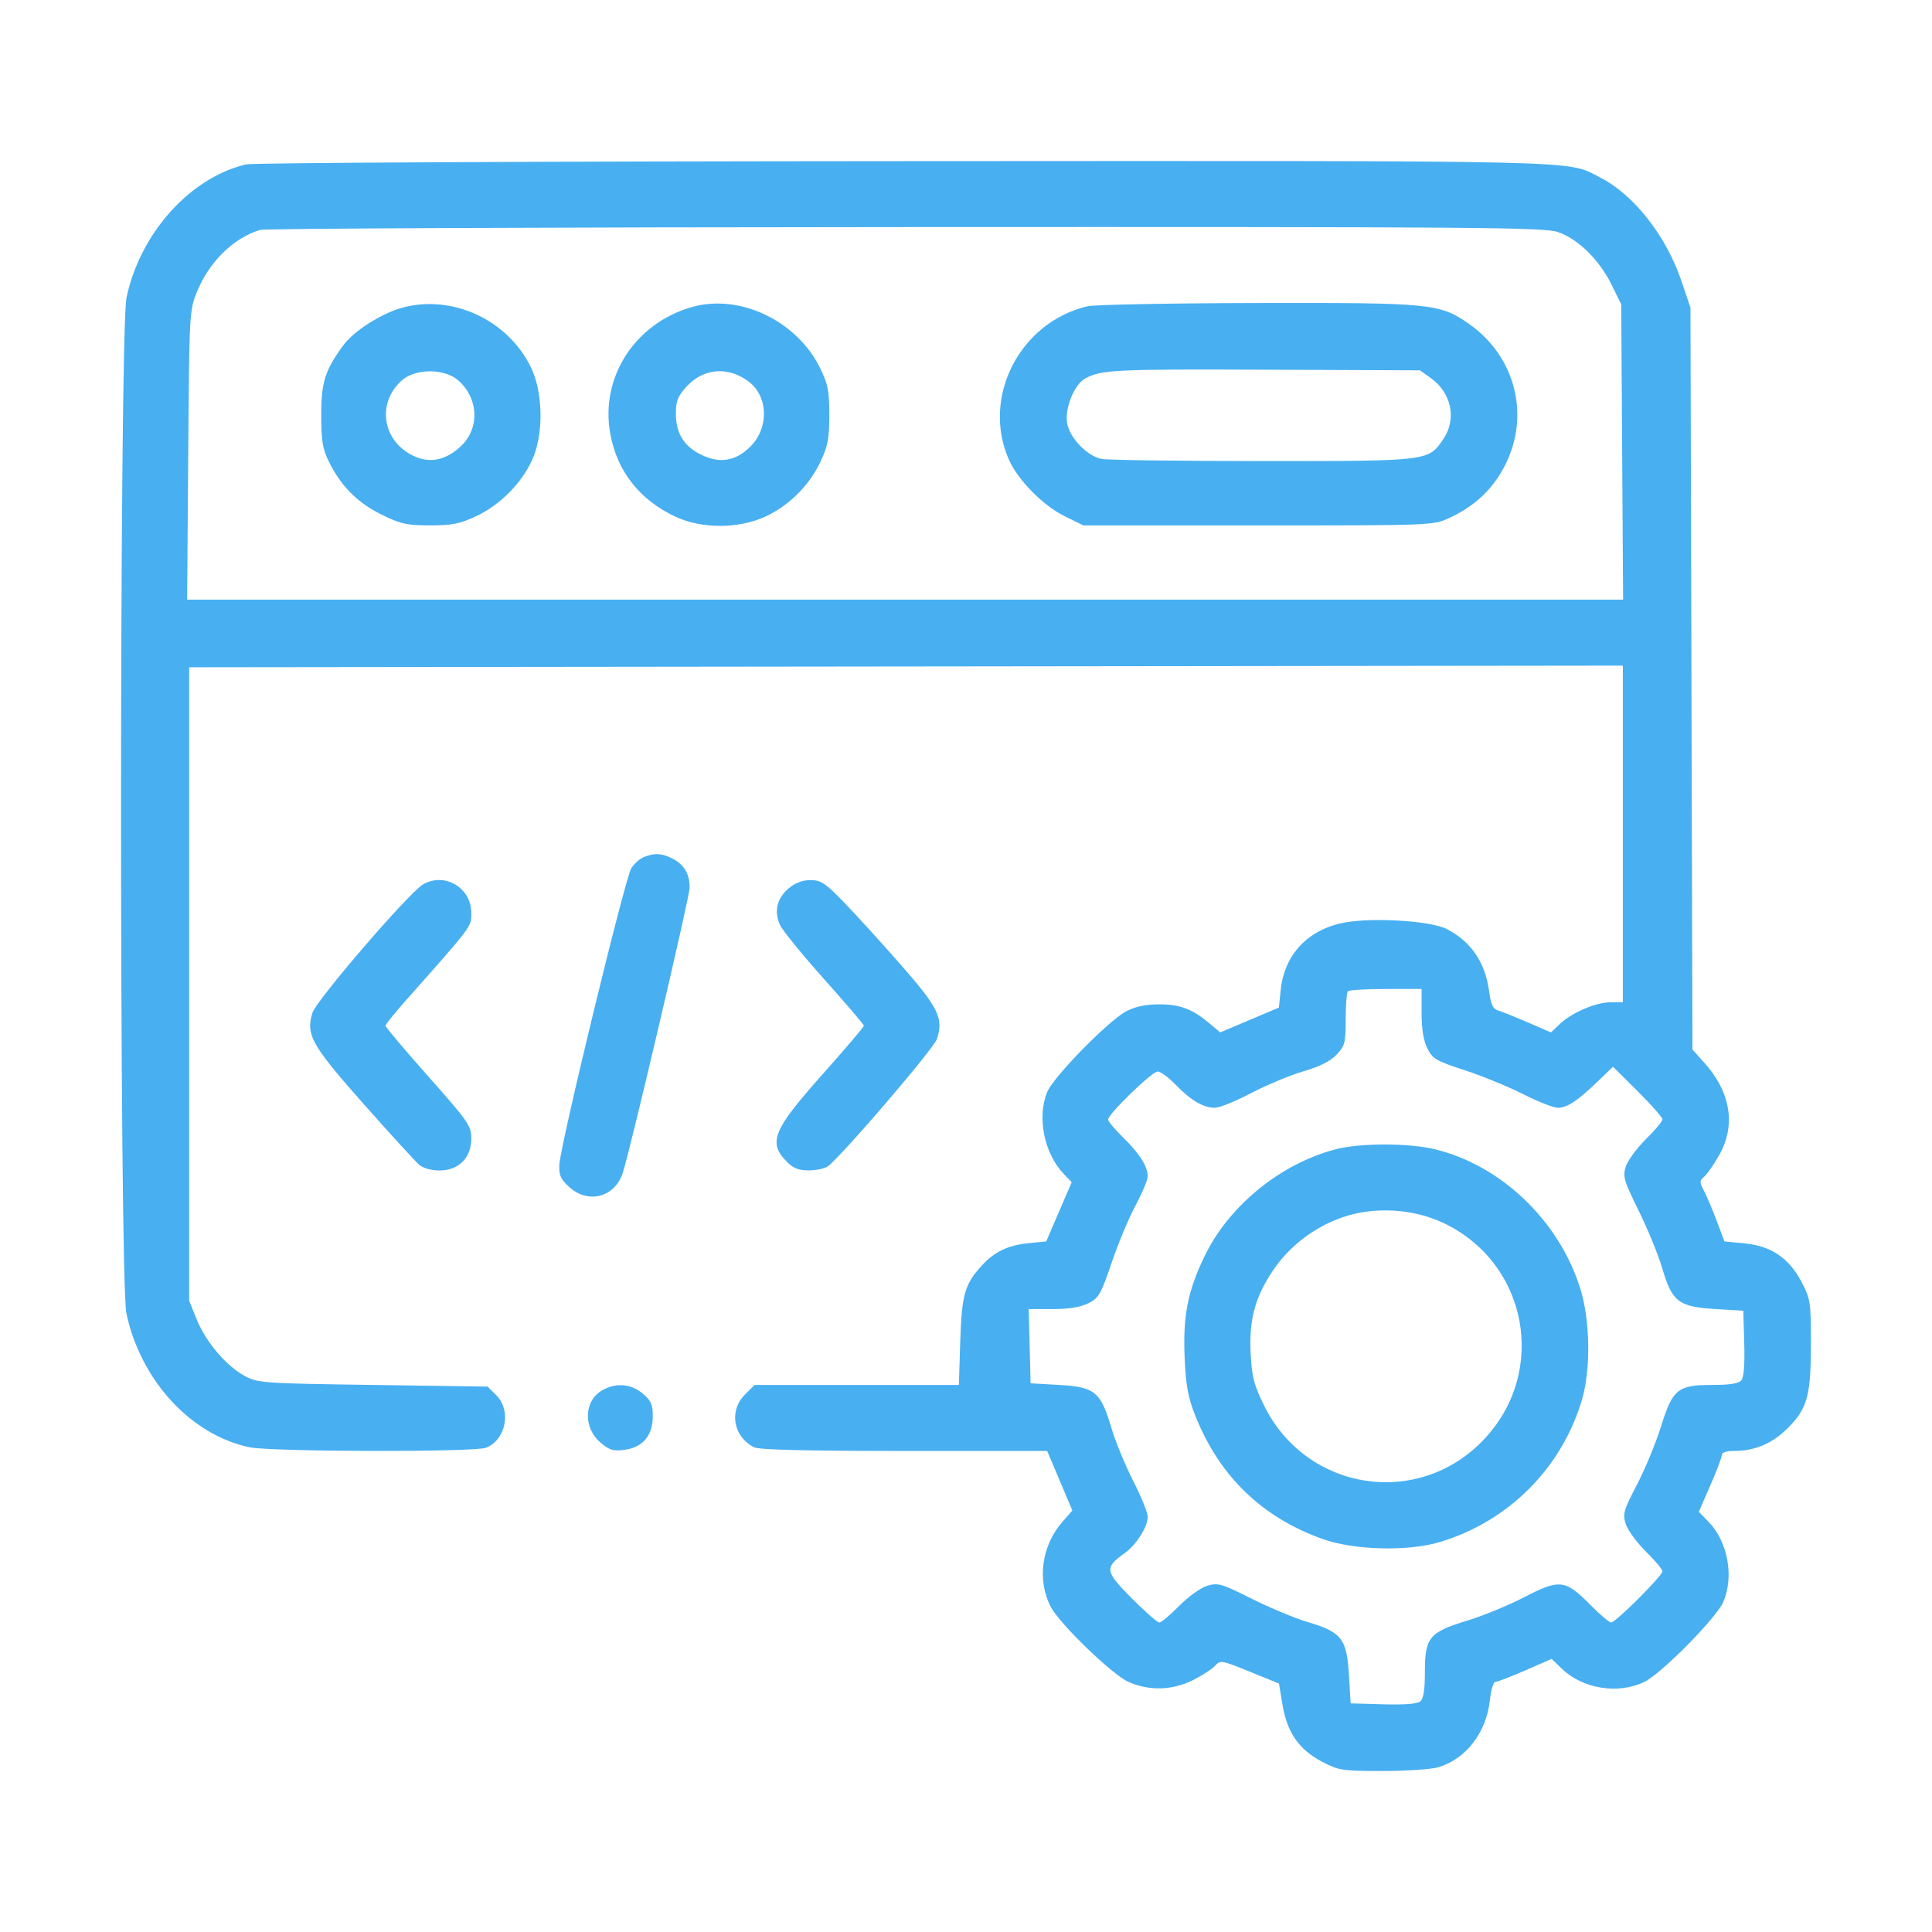 <svg xmlns="http://www.w3.org/2000/svg" width="120" height="120" viewBox="0 0 120 120" fill="none"><path fill-rule="evenodd" clip-rule="evenodd" d="M15.287 10.21C11.801 11.031 8.698 14.491 7.857 18.493C7.41 20.623 7.405 79.468 7.852 81.577C8.733 85.734 11.857 89.131 15.501 89.893C16.853 90.176 29.439 90.203 30.172 89.925C31.419 89.451 31.785 87.621 30.825 86.661L30.289 86.124L23.172 86.022C16.325 85.923 16.022 85.902 15.208 85.467C14.06 84.853 12.785 83.353 12.218 81.953L11.751 80.796V61.121V41.446L56.275 41.395L100.798 41.343V51.796V62.248L100.03 62.253C99.107 62.258 97.621 62.897 96.876 63.61L96.334 64.127L94.928 63.518C94.156 63.183 93.324 62.849 93.08 62.775C92.728 62.669 92.607 62.423 92.492 61.574C92.249 59.772 91.37 58.48 89.863 57.705C88.866 57.193 85.285 56.968 83.491 57.306C81.246 57.729 79.775 59.288 79.548 61.484L79.435 62.583L77.612 63.353L75.789 64.124L75.153 63.589C74.063 62.671 73.307 62.382 72.004 62.383C71.154 62.383 70.521 62.516 69.954 62.813C68.851 63.392 65.438 66.876 65.044 67.826C64.398 69.385 64.852 71.639 66.069 72.912L66.565 73.431L65.774 75.269L64.983 77.107L63.882 77.217C62.625 77.342 61.787 77.739 61.012 78.574C59.923 79.747 59.736 80.394 59.643 83.306L59.557 86.022H53.212H46.867L46.268 86.621C45.262 87.626 45.54 89.23 46.834 89.892C47.143 90.05 50.025 90.121 56.162 90.121H65.042L65.824 91.97L66.606 93.82L66 94.511C64.7 95.991 64.401 98.12 65.258 99.793C65.795 100.839 69.052 103.993 70.076 104.458C71.349 105.035 72.803 105 74.088 104.36C74.659 104.075 75.278 103.673 75.466 103.466C75.795 103.103 75.87 103.115 77.623 103.829L79.439 104.569L79.66 105.895C79.945 107.614 80.687 108.676 82.124 109.428C83.16 109.969 83.366 110 85.888 110C87.356 110 88.908 109.895 89.338 109.766C91.071 109.247 92.336 107.591 92.544 105.567C92.607 104.962 92.76 104.466 92.886 104.464C93.011 104.463 93.848 104.141 94.745 103.749L96.377 103.036L97 103.639C98.303 104.9 100.502 105.255 102.131 104.467C103.2 103.949 106.637 100.465 107.047 99.481C107.713 97.889 107.313 95.754 106.119 94.519L105.517 93.897L106.229 92.265C106.621 91.367 106.943 90.518 106.944 90.377C106.946 90.219 107.234 90.121 107.692 90.121C109.007 90.121 110.078 89.665 111.051 88.692C112.265 87.478 112.48 86.681 112.48 83.408C112.48 80.885 112.449 80.68 111.908 79.644C111.125 78.145 110.021 77.392 108.372 77.23L107.107 77.107L106.638 75.855C106.379 75.166 106.023 74.323 105.845 73.98C105.553 73.414 105.553 73.332 105.844 73.09C106.021 72.943 106.433 72.357 106.759 71.788C107.844 69.897 107.511 67.837 105.82 65.964L105.121 65.19L105.059 42.149L104.997 19.108L104.437 17.452C103.491 14.655 101.48 12.092 99.399 11.03C97.252 9.935 99.412 9.986 56.129 10.008C33.75 10.02 15.715 10.109 15.287 10.21ZM96.767 14.414C98.013 14.838 99.344 16.145 100.098 17.683L100.696 18.903L100.755 28.074L100.814 37.245H56.219H11.624L11.69 28.279C11.754 19.507 11.765 19.287 12.221 18.155C12.977 16.276 14.49 14.784 16.156 14.278C16.438 14.192 34.475 14.114 56.238 14.104C91.966 14.088 95.9 14.118 96.767 14.414ZM24.969 19.116C23.701 19.465 21.985 20.555 21.348 21.416C20.19 22.983 19.949 23.734 19.952 25.768C19.954 27.381 20.035 27.878 20.424 28.665C21.18 30.195 22.201 31.225 23.687 31.956C24.884 32.546 25.255 32.629 26.702 32.631C28.084 32.633 28.55 32.541 29.581 32.059C31.166 31.317 32.596 29.808 33.175 28.266C33.776 26.665 33.686 24.262 32.971 22.802C31.526 19.853 28.073 18.262 24.969 19.116ZM42.99 19.068C39.437 20.072 37.264 23.44 37.906 26.947C38.332 29.275 39.728 31.05 41.955 32.094C43.583 32.857 45.881 32.853 47.544 32.084C49.013 31.404 50.274 30.146 50.967 28.668C51.42 27.7 51.51 27.224 51.51 25.768C51.51 24.276 51.427 23.859 50.937 22.86C49.494 19.922 45.951 18.231 42.99 19.068ZM67.546 19.023C63.339 20.014 60.95 24.675 62.663 28.547C63.227 29.822 64.791 31.406 66.137 32.068L67.29 32.634H78.152C89.011 32.634 89.015 32.634 90.023 32.169C91.567 31.456 92.66 30.443 93.419 29.018C95.09 25.885 94.156 22.129 91.2 20.087C89.41 18.85 88.868 18.798 78.058 18.821C72.699 18.832 67.969 18.923 67.546 19.023ZM28.489 23.649C29.749 24.789 29.796 26.645 28.593 27.747C27.647 28.614 26.664 28.798 25.647 28.3C23.746 27.368 23.393 25.043 24.94 23.643C25.798 22.867 27.628 22.87 28.489 23.649ZM46.488 23.689C47.718 24.605 47.778 26.569 46.611 27.736C45.706 28.641 44.718 28.809 43.57 28.253C42.479 27.725 41.98 26.918 41.98 25.682C41.98 24.901 42.096 24.611 42.649 24.007C43.695 22.866 45.213 22.74 46.488 23.689ZM88.884 23.493C90.141 24.39 90.485 26.012 89.676 27.224C88.721 28.654 88.858 28.637 78.434 28.637C73.291 28.637 68.785 28.578 68.419 28.505C67.528 28.326 66.455 27.219 66.283 26.3C66.112 25.388 66.724 23.871 67.413 23.503C68.417 22.965 69.233 22.926 78.562 22.963L88.195 23.002L88.884 23.493ZM39.993 53.233C39.746 53.332 39.396 53.64 39.215 53.916C38.833 54.5 34.783 71.188 34.74 72.361C34.715 73.011 34.827 73.253 35.376 73.745C36.557 74.799 38.191 74.357 38.681 72.851C39.156 71.392 42.824 55.75 42.832 55.151C42.843 54.295 42.504 53.71 41.779 53.335C41.112 52.99 40.66 52.964 39.993 53.233ZM26.28 54.929C25.412 55.43 19.648 62.123 19.404 62.914C18.984 64.272 19.354 64.927 22.623 68.612C24.268 70.466 25.802 72.144 26.031 72.342C26.286 72.56 26.786 72.7 27.311 72.7C28.491 72.7 29.273 71.908 29.273 70.712C29.273 69.928 29.101 69.679 26.609 66.867C25.144 65.214 23.945 63.794 23.945 63.713C23.945 63.631 24.475 62.967 25.123 62.236C29.411 57.401 29.273 57.584 29.273 56.698C29.273 55.138 27.616 54.158 26.28 54.929ZM48.988 55.175C48.263 55.785 48.066 56.593 48.437 57.432C48.587 57.77 49.822 59.292 51.183 60.813C52.544 62.335 53.658 63.639 53.659 63.71C53.661 63.781 52.502 65.141 51.085 66.733C47.995 70.204 47.684 70.971 48.886 72.172C49.285 72.572 49.619 72.699 50.257 72.694C50.72 72.69 51.247 72.575 51.427 72.438C52.331 71.747 57.995 65.136 58.191 64.542C58.616 63.255 58.299 62.602 55.957 59.93C54.752 58.556 53.163 56.81 52.425 56.049C51.254 54.84 50.99 54.665 50.339 54.665C49.844 54.665 49.391 54.837 48.988 55.175ZM88.297 62.914C88.298 63.918 88.414 64.633 88.656 65.117C88.981 65.767 89.197 65.894 90.961 66.468C92.032 66.817 93.667 67.486 94.594 67.954C95.522 68.423 96.493 68.806 96.752 68.806C97.337 68.806 97.958 68.399 99.211 67.195L100.186 66.257L101.722 67.783C102.567 68.622 103.258 69.406 103.258 69.526C103.258 69.646 102.798 70.197 102.235 70.751C101.673 71.305 101.112 72.065 100.988 72.44C100.781 73.066 100.849 73.298 101.79 75.217C102.356 76.369 103.008 77.963 103.24 78.759C103.849 80.846 104.262 81.169 106.497 81.303L108.279 81.41L108.338 83.43C108.376 84.742 108.314 85.549 108.159 85.735C107.993 85.935 107.443 86.022 106.334 86.022C104.202 86.022 103.892 86.277 103.16 88.629C102.852 89.619 102.186 91.228 101.679 92.206C100.831 93.84 100.775 94.039 100.985 94.675C101.11 95.055 101.673 95.82 102.235 96.374C102.798 96.927 103.258 97.479 103.258 97.598C103.258 97.875 100.347 100.778 100.069 100.778C99.955 100.778 99.365 100.274 98.757 99.659C97.225 98.108 96.867 98.067 94.684 99.199C93.707 99.706 92.104 100.365 91.122 100.664C88.772 101.379 88.502 101.709 88.502 103.854C88.502 104.963 88.416 105.513 88.215 105.679C88.029 105.833 87.223 105.896 85.91 105.857L83.891 105.799L83.784 104.017C83.65 101.785 83.327 101.371 81.239 100.754C80.443 100.518 78.873 99.865 77.75 99.302C75.868 98.359 75.652 98.296 74.983 98.497C74.576 98.619 73.809 99.169 73.24 99.746C72.681 100.313 72.126 100.778 72.007 100.778C71.887 100.778 71.113 100.097 70.287 99.266C68.627 97.594 68.591 97.372 69.837 96.484C70.576 95.959 71.287 94.844 71.287 94.213C71.287 93.954 70.881 92.95 70.385 91.983C69.889 91.015 69.279 89.531 69.029 88.686C68.365 86.445 68.005 86.148 65.801 86.022L64.011 85.919L63.953 83.614L63.895 81.308L65.388 81.308C66.399 81.307 67.111 81.192 67.596 80.949C68.248 80.623 68.377 80.398 69.042 78.439C69.444 77.255 70.113 75.65 70.53 74.873C70.946 74.095 71.287 73.283 71.287 73.069C71.287 72.45 70.778 71.644 69.766 70.659C69.25 70.157 68.827 69.652 68.827 69.537C68.827 69.197 71.555 66.552 71.906 66.552C72.083 66.552 72.593 66.928 73.038 67.388C73.975 68.356 74.745 68.806 75.462 68.806C75.74 68.806 76.753 68.396 77.711 67.895C78.67 67.393 80.13 66.785 80.955 66.543C81.977 66.243 82.636 65.912 83.02 65.504C83.535 64.957 83.583 64.77 83.583 63.304C83.583 62.423 83.645 61.64 83.72 61.565C83.795 61.49 84.856 61.428 86.077 61.428H88.297L88.297 62.914ZM82.968 71.382C79.525 72.283 76.316 74.903 74.808 78.045C73.755 80.24 73.461 81.772 73.585 84.434C73.662 86.103 73.8 86.828 74.257 87.969C75.76 91.717 78.399 94.258 82.183 95.602C84.108 96.285 87.47 96.369 89.424 95.782C93.694 94.499 96.994 91.198 98.258 86.944C98.81 85.085 98.771 82.03 98.168 80.078C96.857 75.829 93.22 72.348 89.066 71.369C87.456 70.989 84.446 70.996 82.968 71.382ZM89.618 75.944C94.886 78.41 96.169 85.178 92.169 89.407C88.106 93.703 81.153 92.636 78.522 87.312C77.885 86.024 77.756 85.532 77.681 84.094C77.57 81.989 77.943 80.591 79.057 78.926C80.067 77.418 81.609 76.231 83.359 75.617C85.313 74.932 87.724 75.058 89.618 75.944ZM37.448 86.329C36.259 86.975 36.195 88.675 37.322 89.624C37.856 90.073 38.102 90.145 38.793 90.052C39.922 89.901 40.545 89.162 40.545 87.975C40.545 87.23 40.441 86.995 39.914 86.552C39.204 85.954 38.289 85.872 37.448 86.329Z" fill="#48AFF1"></path></svg>